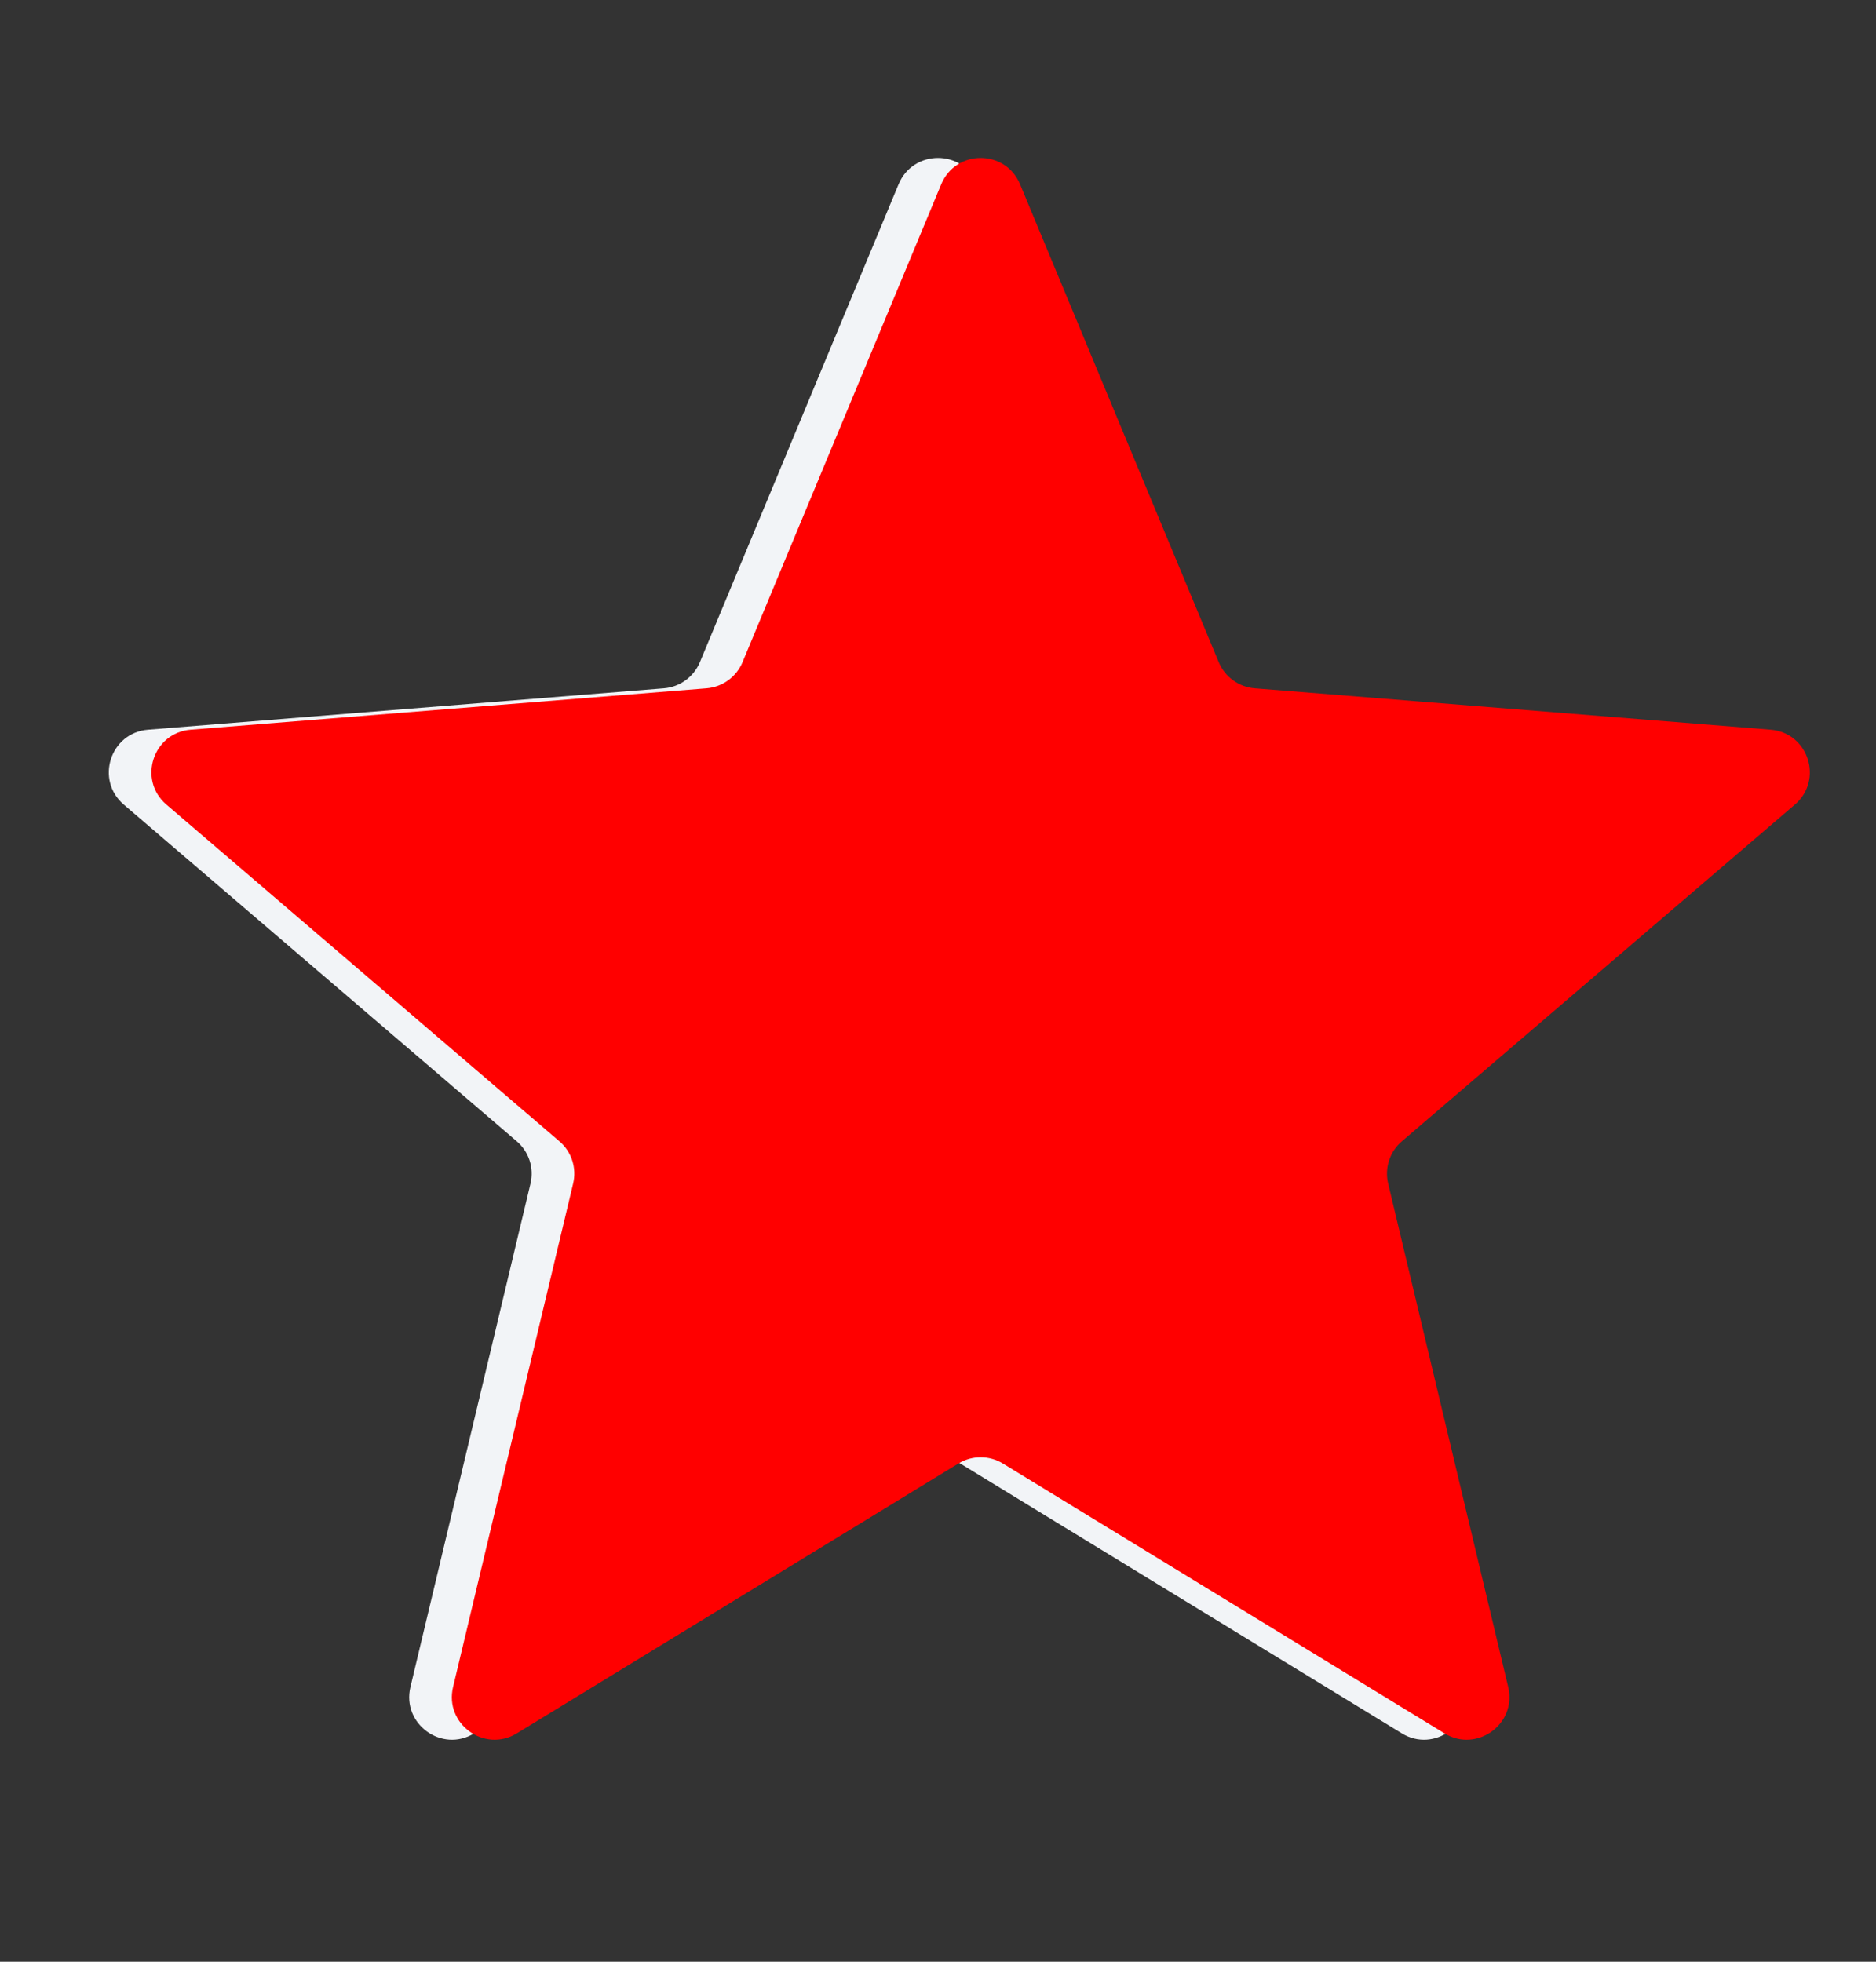 <svg width="22" height="23" viewBox="0 0 22 23" fill="none" xmlns="http://www.w3.org/2000/svg">
<rect x="0" y="0" width="22" height="23" fill="#333333" stroke="none"/>
<g clip-path="url(#clip0_25_1499)">
<path d="M10.538 2.16C10.709 1.749 11.291 1.749 11.462 2.16L13.792 7.763C13.864 7.936 14.027 8.055 14.214 8.07L20.263 8.555C20.707 8.59 20.886 9.144 20.549 9.433L15.94 13.381C15.797 13.503 15.735 13.694 15.779 13.877L17.187 19.78C17.29 20.212 16.819 20.554 16.44 20.323L11.261 17.159C11.101 17.061 10.899 17.061 10.739 17.159L5.56 20.323C5.181 20.554 4.71 20.212 4.813 19.78L6.221 13.877C6.265 13.694 6.203 13.503 6.06 13.381L1.451 9.433C1.114 9.144 1.293 8.59 1.737 8.555L7.786 8.07C7.973 8.055 8.136 7.936 8.208 7.763L10.538 2.16Z" fill="#F2F4F7"/>
<g clip-path="url(#clip1_25_1499)">
<path d="M11.038 2.16C11.209 1.749 11.791 1.749 11.962 2.16L14.292 7.763C14.364 7.936 14.527 8.055 14.714 8.07L20.763 8.555C21.207 8.59 21.386 9.144 21.049 9.433L16.44 13.381C16.297 13.503 16.235 13.694 16.279 13.877L17.687 19.78C17.79 20.212 17.319 20.554 16.94 20.323L11.761 17.159C11.601 17.061 11.399 17.061 11.239 17.159L6.06 20.323C5.681 20.554 5.21 20.212 5.313 19.78L6.721 13.877C6.765 13.694 6.703 13.503 6.56 13.381L1.951 9.433C1.614 9.144 1.793 8.59 2.237 8.555L8.286 8.07C8.473 8.055 8.636 7.936 8.708 7.763L11.038 2.16Z" fill="#FF0000"/>
</g>
</g>
<defs>
<clipPath id="clip0_25_1499">
<rect width="22" height="22" fill="white" transform="translate(0 0.5)"/>
</clipPath>
<clipPath id="clip1_25_1499">
<rect width="22" height="22" fill="white" transform="translate(0.5 0.5)"/>
</clipPath>
</defs>
</svg>
